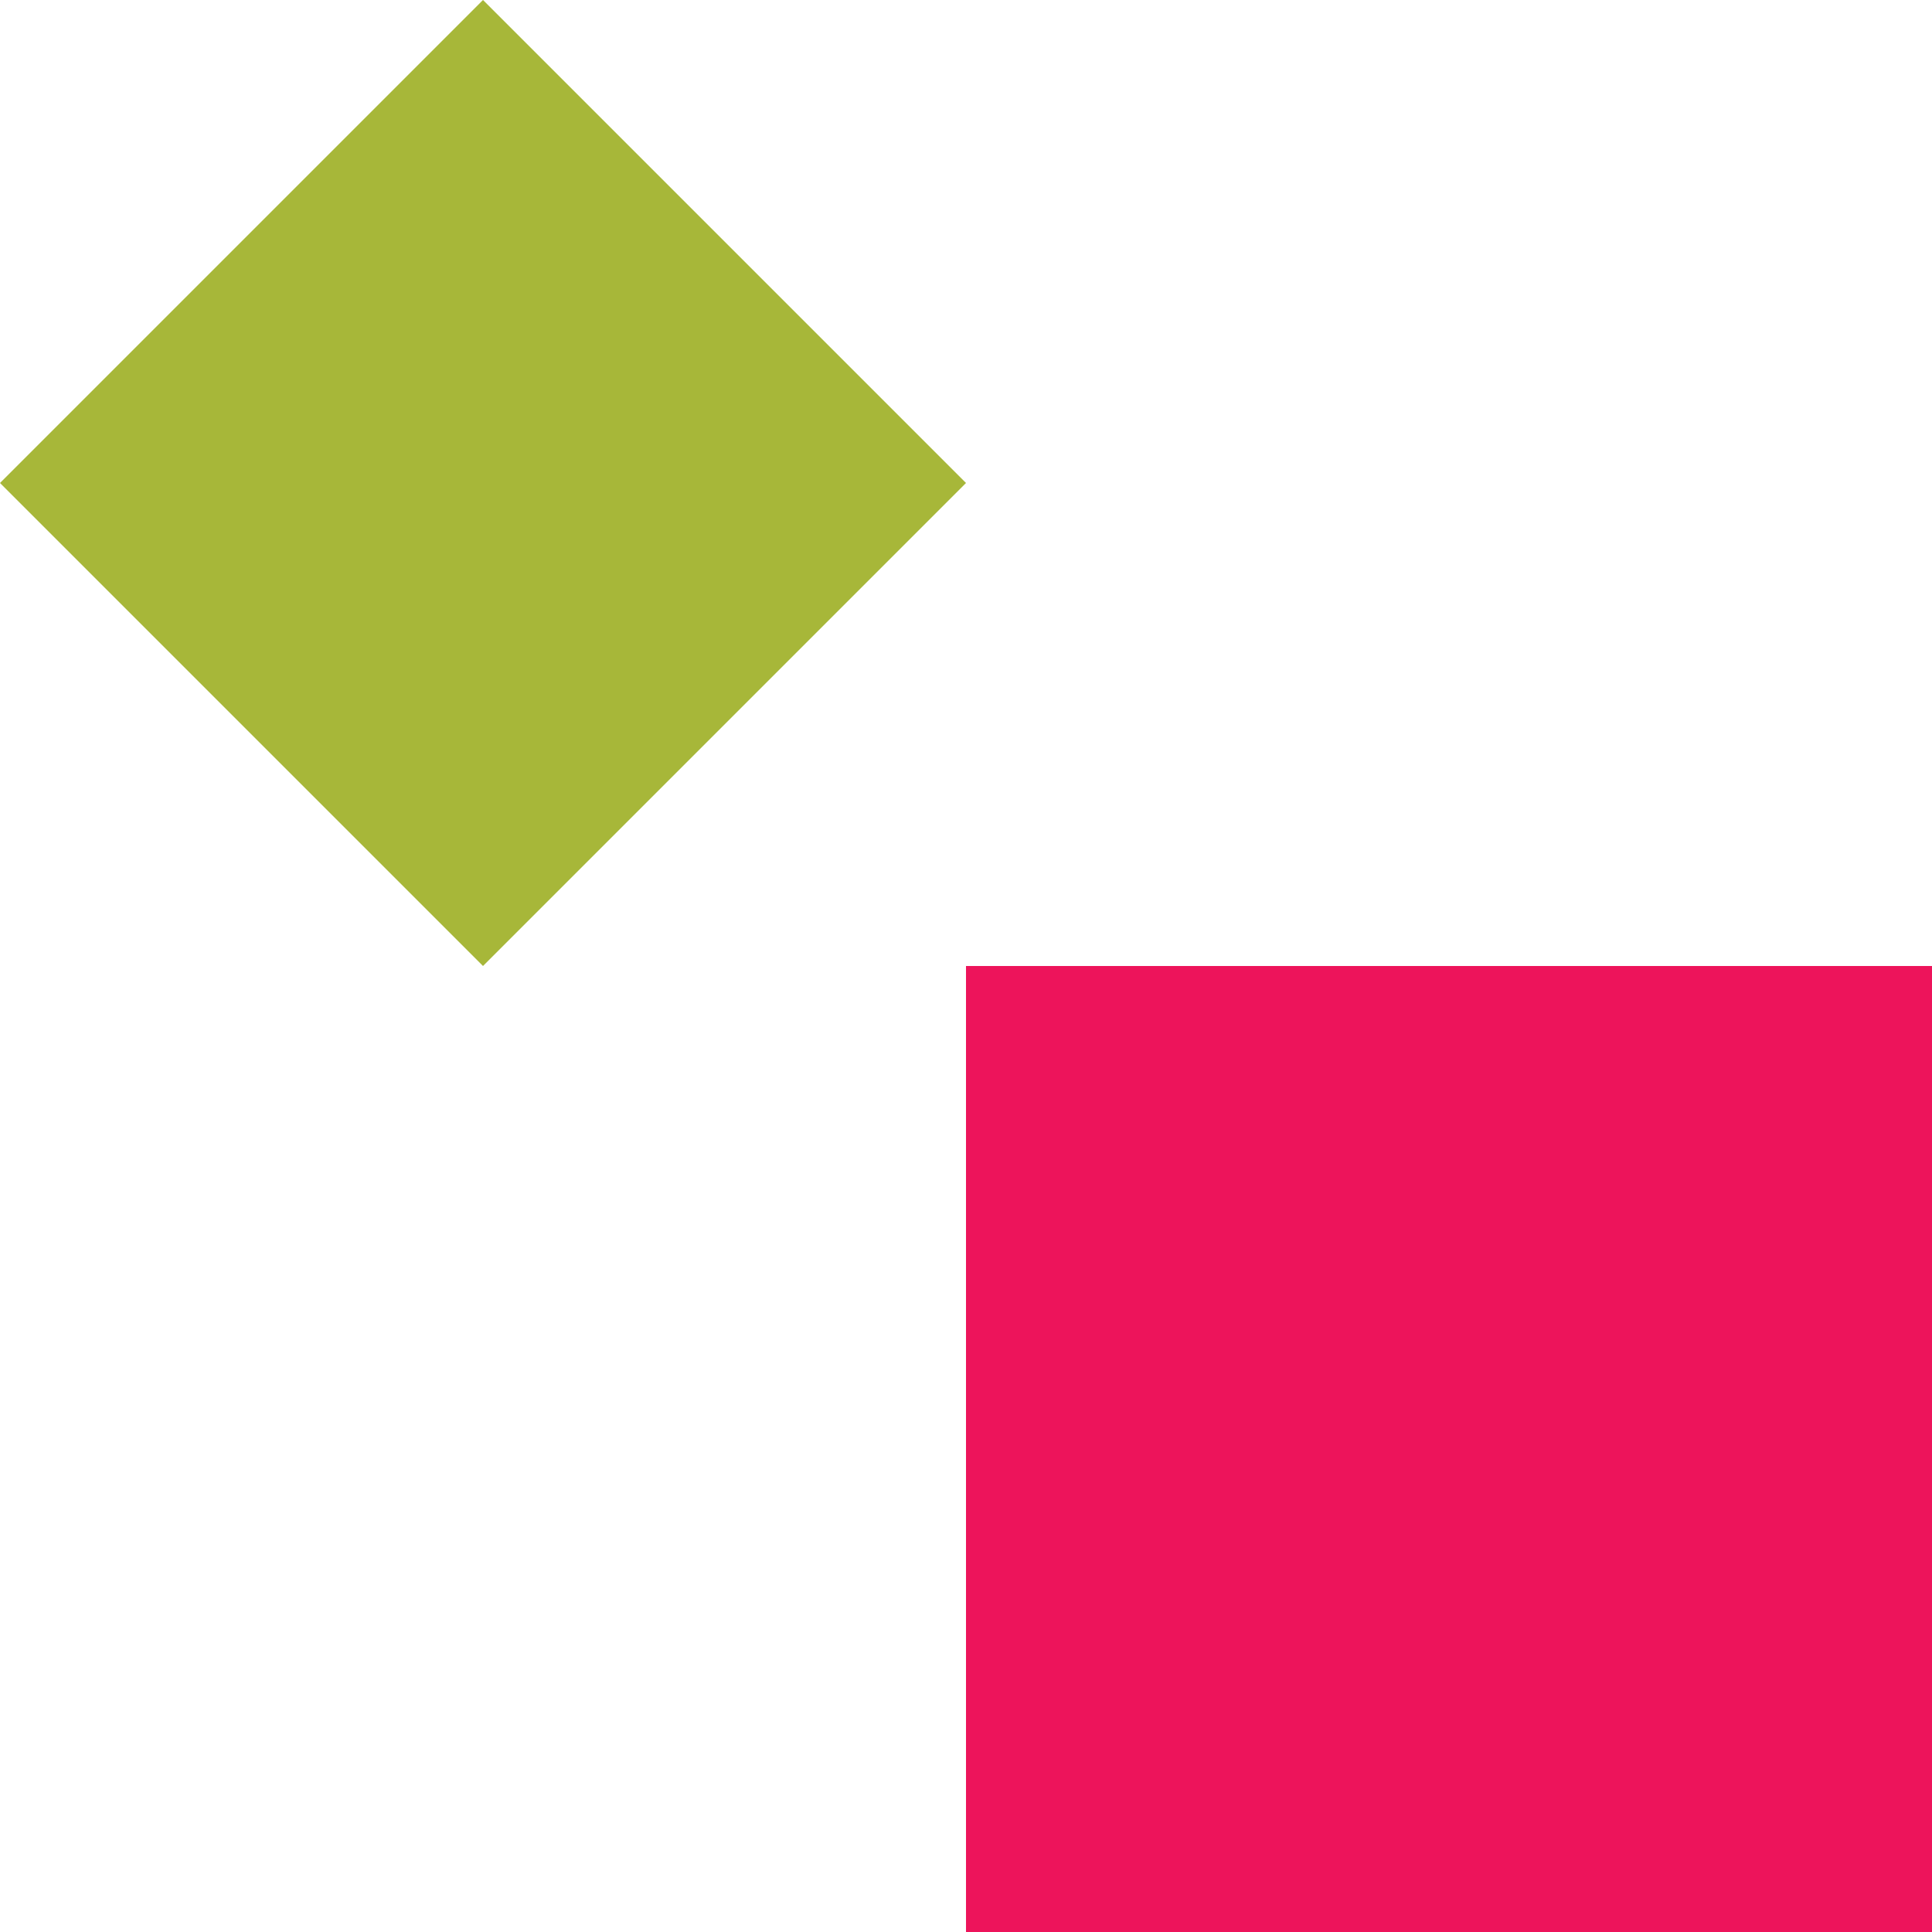 <?xml version="1.0" encoding="UTF-8"?>
<svg xmlns="http://www.w3.org/2000/svg" width="80" height="80" viewBox="0 0 80 80" fill="none">
  <g clip-path="url(#clip0_5861_3025)">
    <rect x="40" y="40" width="40" height="40" fill="#ED145B"></rect>
    <path d="M20 0L40 20L20 40L0 20L20 0Z" fill="#A7B739"></path>
  </g>
  <defs>
    <clipPath id="clip0_5861_3025">
      <rect width="80" height="80" fill="white"></rect>
    </clipPath>
  </defs>
</svg>
